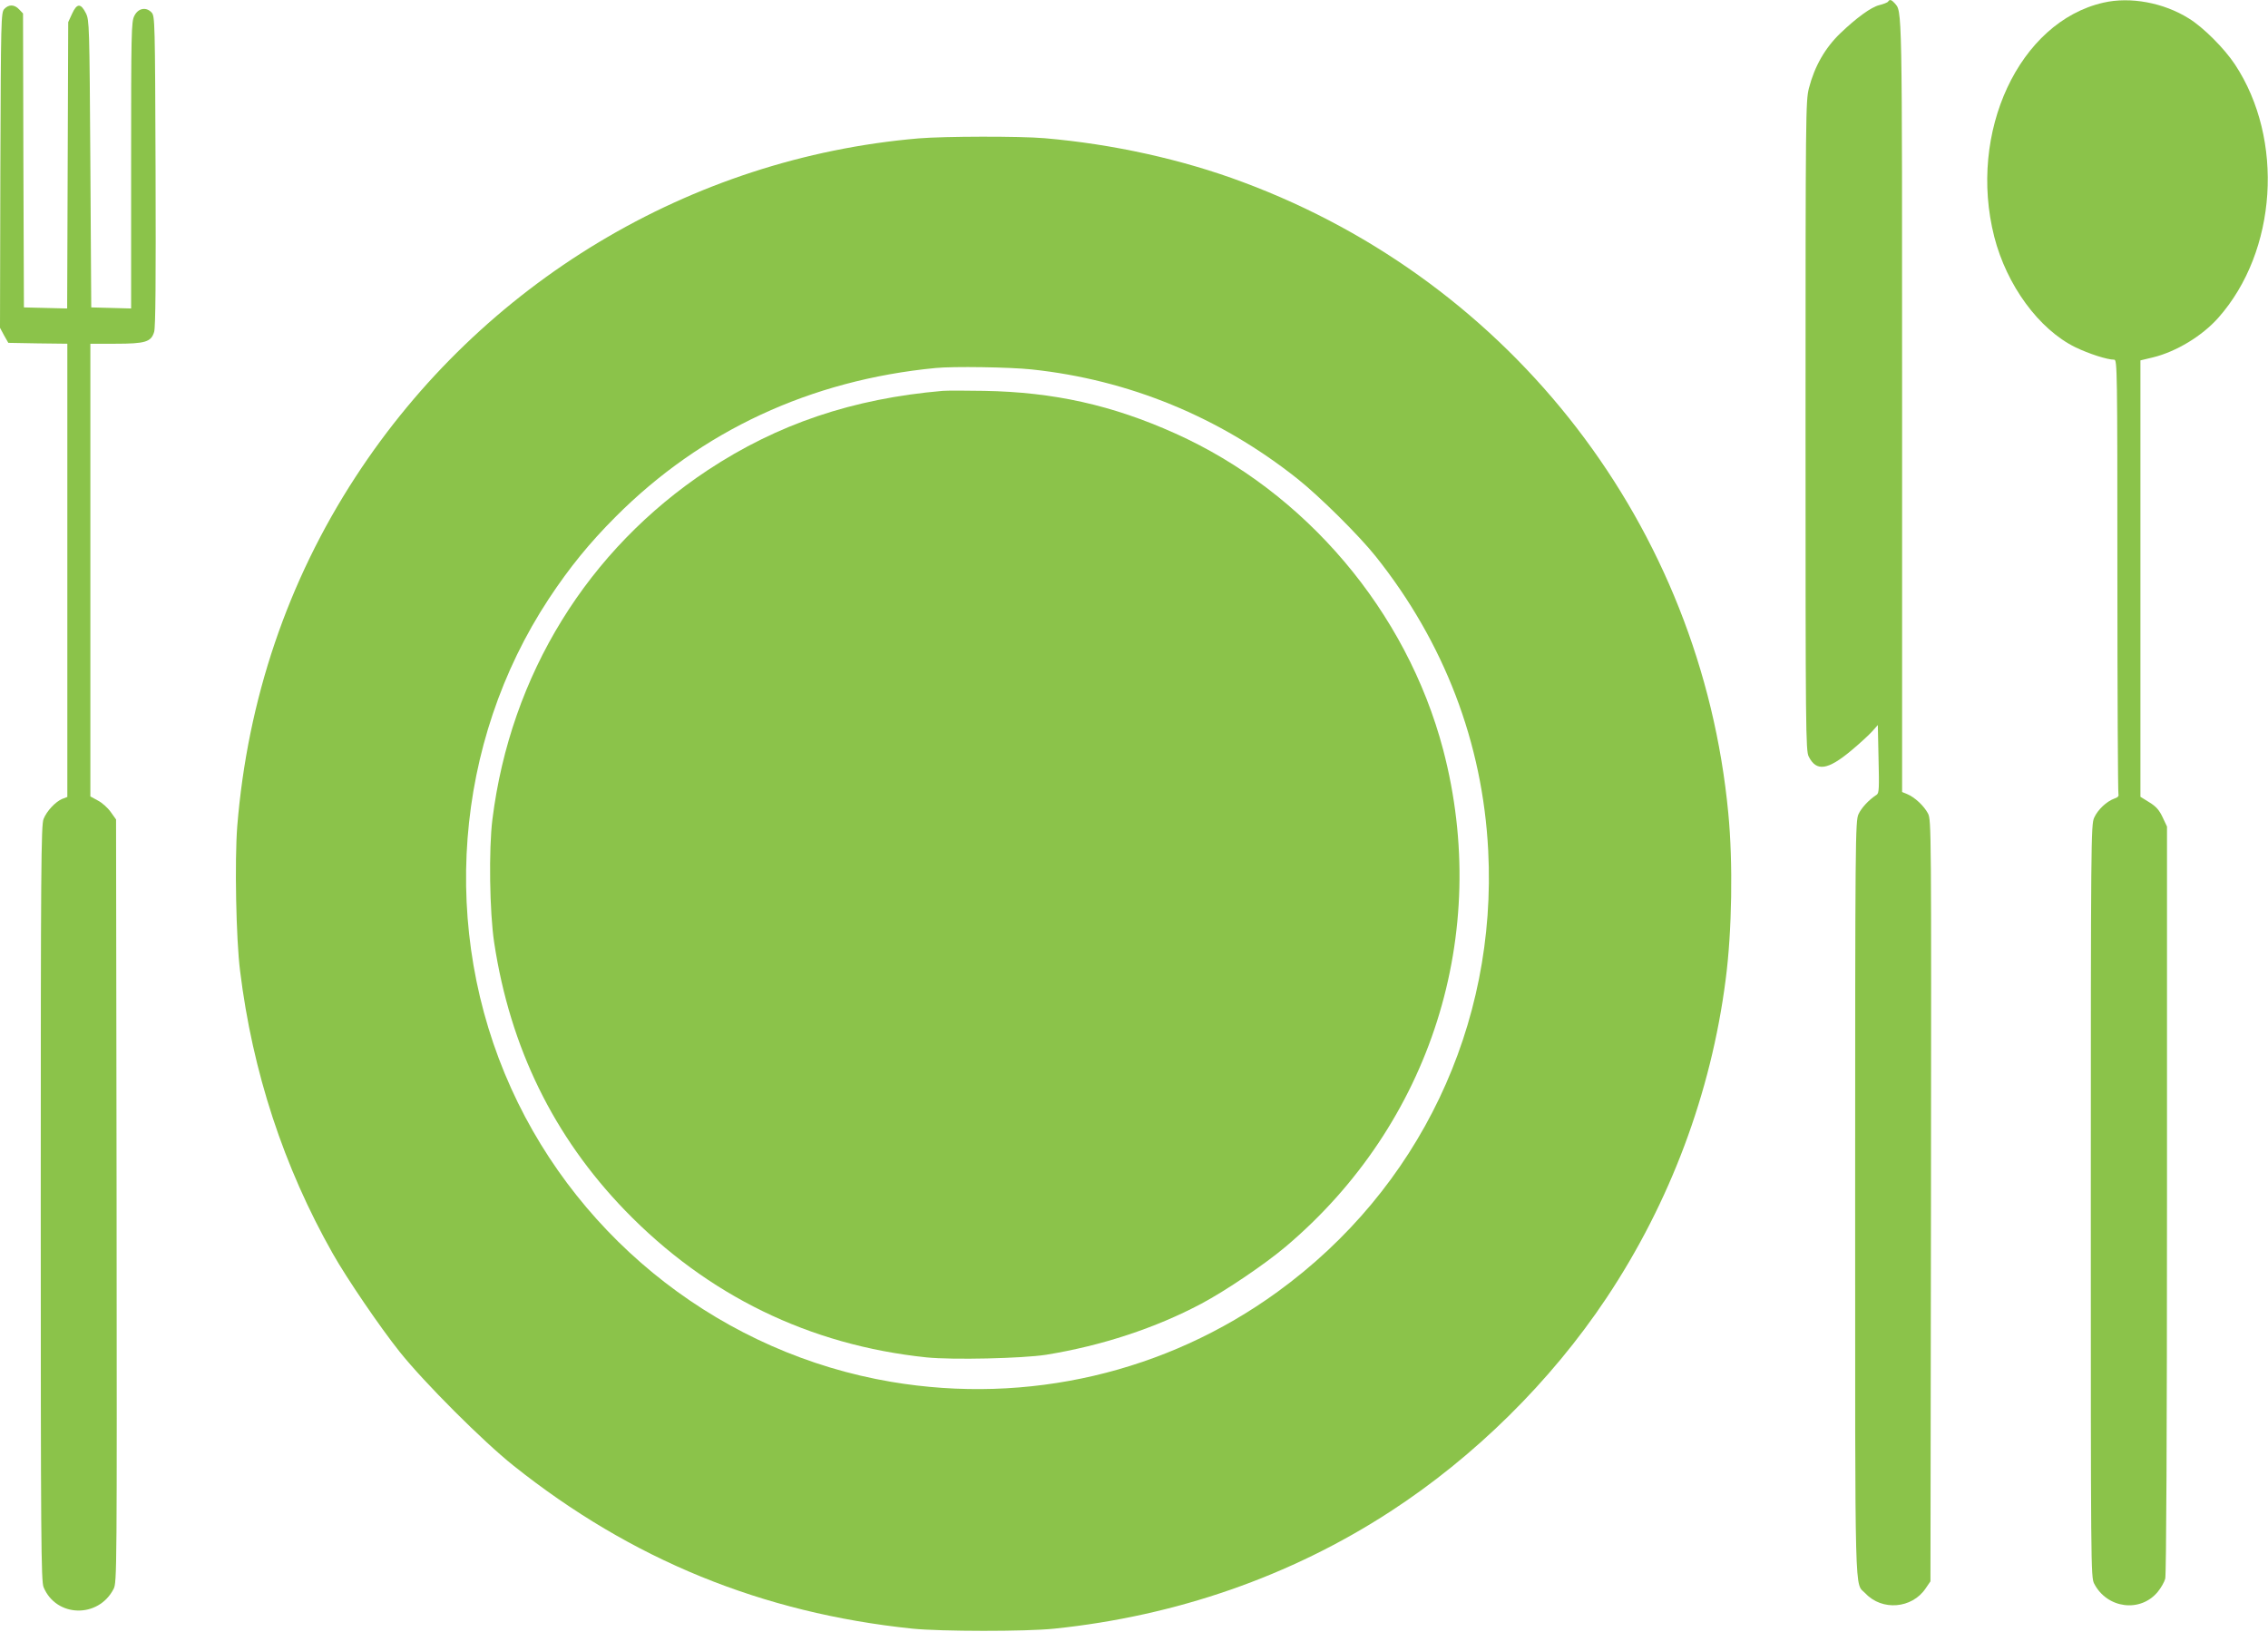 <?xml version="1.0" standalone="no"?>
<!DOCTYPE svg PUBLIC "-//W3C//DTD SVG 20010904//EN"
 "http://www.w3.org/TR/2001/REC-SVG-20010904/DTD/svg10.dtd">
<svg version="1.0" xmlns="http://www.w3.org/2000/svg"
 width="1280pt" height="921pt" viewBox="0 0 1280 921"
 preserveAspectRatio="xMidYMid meet">
<g transform="translate(0,921) scale(0.1,-0.1)"
fill="#8bc34a" stroke="none">
<path d="M10656 9201 c-3 -5 -26 -14 -50 -20 -46 -11 -129 -72 -220 -159 -86
-83 -145 -186 -177 -310 -18 -73 -19 -129 -19 -1906 0 -1723 1 -1833 18 -1866
43 -86 107 -77 240 34 48 40 101 89 118 108 l32 36 4 -191 c4 -164 3 -193 -10
-202 -46 -30 -87 -75 -103 -110 -18 -38 -19 -131 -19 -2168 0 -2334 -4 -2165
58 -2230 94 -100 262 -86 339 27 l28 41 3 2148 c2 2111 2 2148 -17 2186 -23
43 -74 91 -117 109 l-29 12 0 2178 c0 2299 1 2224 -43 2275 -17 19 -28 22 -36
8z"/>
<path d="M11871 9195 c-475 -108 -766 -731 -616 -1321 70 -274 252 -523 458
-624 77 -37 179 -70 219 -70 17 0 18 -54 18 -1219 0 -671 3 -1226 6 -1234 3
-10 -4 -18 -23 -24 -44 -16 -94 -63 -114 -108 -18 -38 -19 -125 -19 -2163 0
-2069 0 -2124 19 -2160 73 -141 261 -165 359 -46 18 22 37 55 42 74 6 22 10
805 10 2140 l0 2105 -25 53 c-19 40 -36 60 -75 84 l-50 31 0 1232 0 1231 71
17 c131 32 278 121 369 224 332 375 373 1007 93 1430 -59 89 -178 209 -260
259 -142 89 -330 124 -482 89z"/>
<path d="M24 9159 c-18 -20 -19 -52 -22 -910 l-2 -889 23 -43 24 -42 166 -3
167 -2 0 -1279 0 -1279 -29 -11 c-38 -16 -87 -68 -105 -113 -14 -33 -16 -266
-16 -2168 0 -1904 2 -2135 16 -2168 71 -171 309 -177 395 -10 19 37 19 86 17
2190 l-3 2153 -30 42 c-16 23 -49 53 -73 65 l-42 23 0 1277 0 1278 140 0 c171
0 203 10 220 67 8 27 10 291 8 909 -3 848 -4 872 -22 893 -31 34 -77 25 -98
-19 -17 -32 -18 -94 -18 -843 l0 -808 -112 3 -113 3 -5 810 c-5 785 -6 811
-25 850 -29 58 -51 57 -78 -2 l-22 -48 -3 -808 -3 -808 -122 3 -122 3 -3 829
-2 830 -22 23 c-27 29 -59 29 -84 2z"/>
<path d="M5185 8429 c-1290 -110 -2465 -816 -3178 -1910 -384 -589 -610 -1257
-668 -1972 -15 -192 -7 -636 16 -817 70 -569 246 -1106 523 -1595 79 -140 267
-416 378 -555 138 -173 471 -506 642 -642 666 -531 1404 -832 2252 -920 161
-16 638 -17 800 0 688 71 1333 295 1895 660 476 309 907 734 1222 1207 359
539 590 1157 672 1795 36 274 42 663 15 941 -153 1614 -1213 2993 -2739 3561
-344 129 -736 215 -1120 248 -141 12 -566 11 -710 -1z m637 -1304 c549 -58
1060 -268 1499 -616 124 -98 349 -321 443 -439 387 -485 604 -1053 635 -1660
51 -988 -390 -1911 -1189 -2491 -627 -456 -1411 -638 -2180 -508 -940 159
-1751 785 -2145 1656 -404 893 -323 1950 212 2763 117 177 230 316 378 464
484 485 1100 771 1805 839 99 10 421 5 542 -8z"/>
<path d="M5320 7004 c-508 -44 -931 -187 -1325 -447 -678 -449 -1114 -1155
-1216 -1972 -21 -167 -16 -524 10 -695 90 -593 336 -1095 739 -1512 464 -479
1040 -760 1701 -829 147 -15 542 -6 676 15 314 51 617 151 875 288 139 74 360
224 475 321 822 694 1162 1767 890 2805 -206 782 -777 1456 -1513 1786 -356
160 -685 233 -1077 240 -104 2 -210 2 -235 0z"/>
</g>
</svg>
